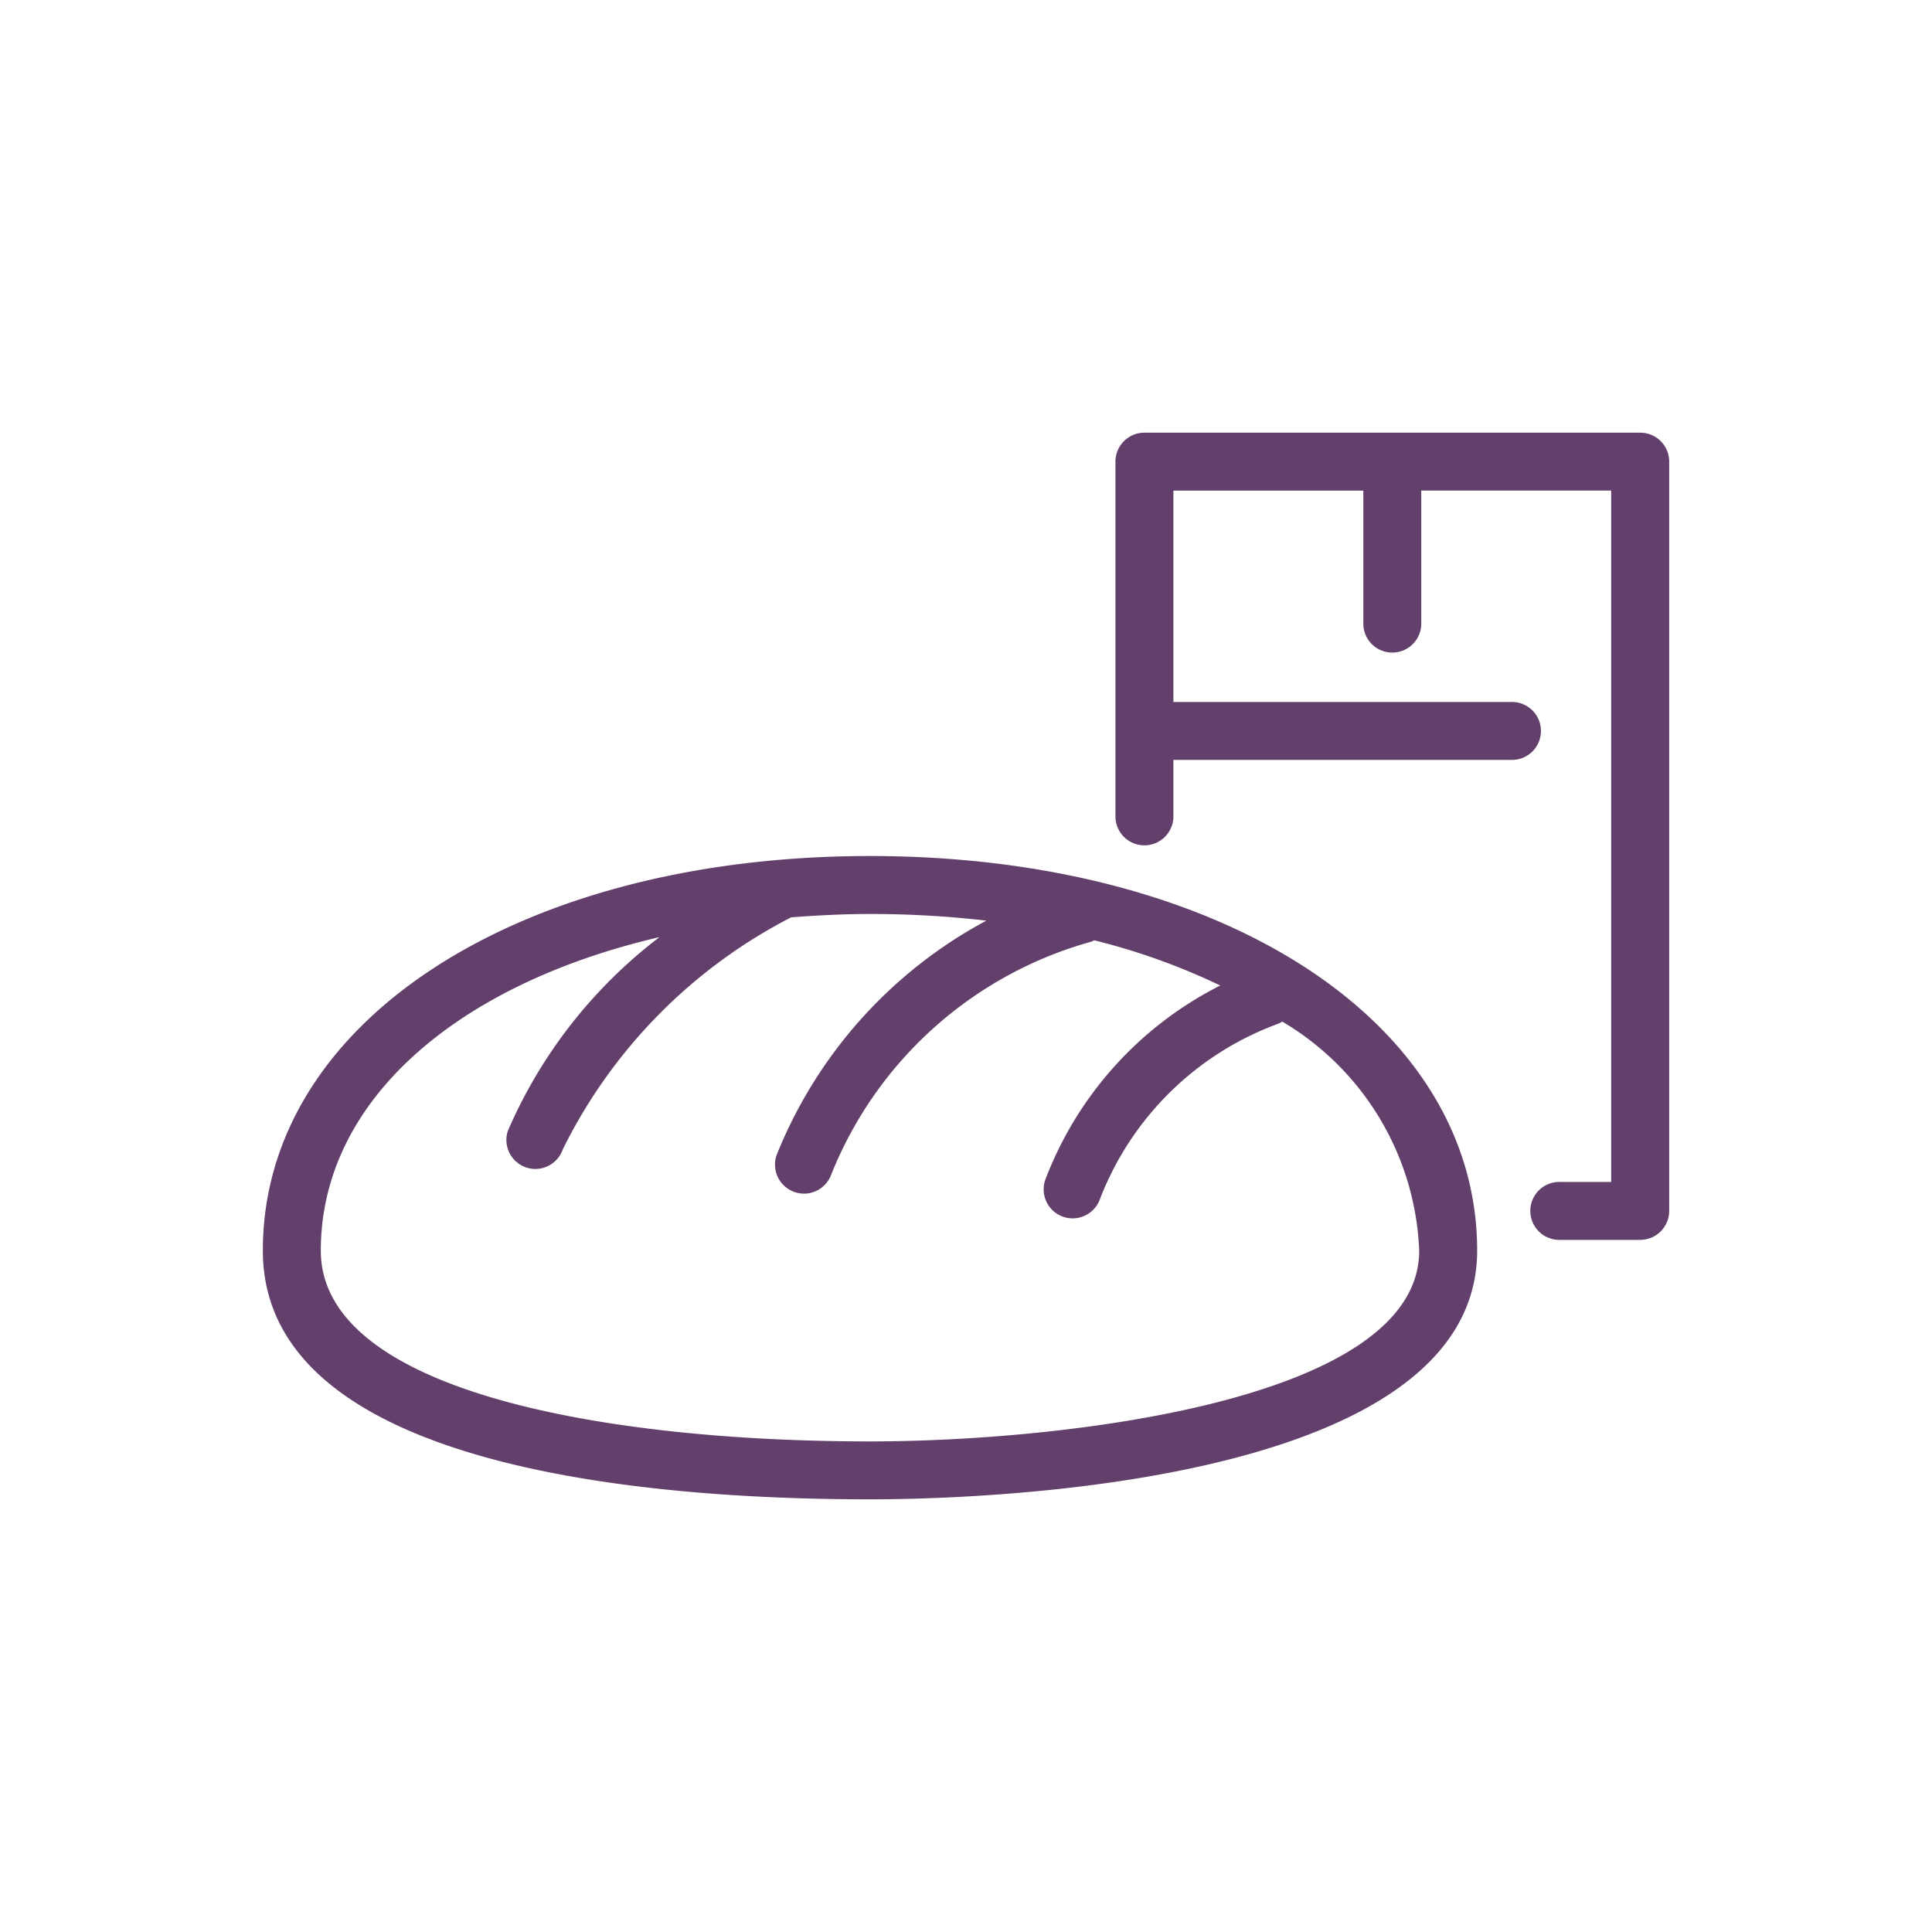 <svg xmlns="http://www.w3.org/2000/svg" viewBox="0 0 40 40"><defs><style>.a{fill:#63406b;}</style></defs><path class="a" d="M18.013,17.723c-7.284,0-12.571,3.436-12.571,8.169,0,4.481,7.876,5.15,12.571,5.15,2.099,0,12.57-.248,12.57-5.15C30.583,21.159,25.296,17.723,18.013,17.723Zm0,12.12c-5.497,0-11.371-1.038-11.371-3.951,0-3.075,2.778-5.505,7.012-6.49a10.052,10.052,0,0,0-3.137,4.005.599.599,0,0,0,.373.762.592.592,0,0,0,.195.033.601.601,0,0,0,.567-.406,10.756,10.756,0,0,1,4.727-4.803c.532-.041,1.074-.07,1.634-.07a20.699,20.699,0,0,1,2.408.138,9.519,9.519,0,0,0-4.342,4.854.6.6,0,0,0,.37.764.578.578,0,0,0,.197.034.602.602,0,0,0,.567-.403A8.141,8.141,0,0,1,22.584,19.499a.562.562,0,0,0,.07-.031,13.522,13.522,0,0,1,2.61.936,7.476,7.476,0,0,0-3.622,4.021.601.601,0,0,0,.367.766.616.616,0,0,0,.199.034.601.601,0,0,0,.566-.401,6.263,6.263,0,0,1,3.699-3.632.567.567,0,0,0,.073-.042,5.774,5.774,0,0,1,2.837,4.743C29.383,29.017,21.945,29.843,18.013,29.843Z"/><path class="a" d="M33.959,8.958H23.694a.6.6,0,0,0-.6.6v7.344a.6.6,0,0,0,1.2,0v-1.169h6.985a.6.6,0,1,0,0-1.199H24.294v-4.376h3.932v2.753a.6.6,0,0,0,1.2,0V10.157H33.358V24.471H32.308a.6.6,0,1,0,0,1.199H33.959a.6.6,0,0,0,.6-.6V9.557A.6.6,0,0,0,33.959,8.958Z"/></svg>